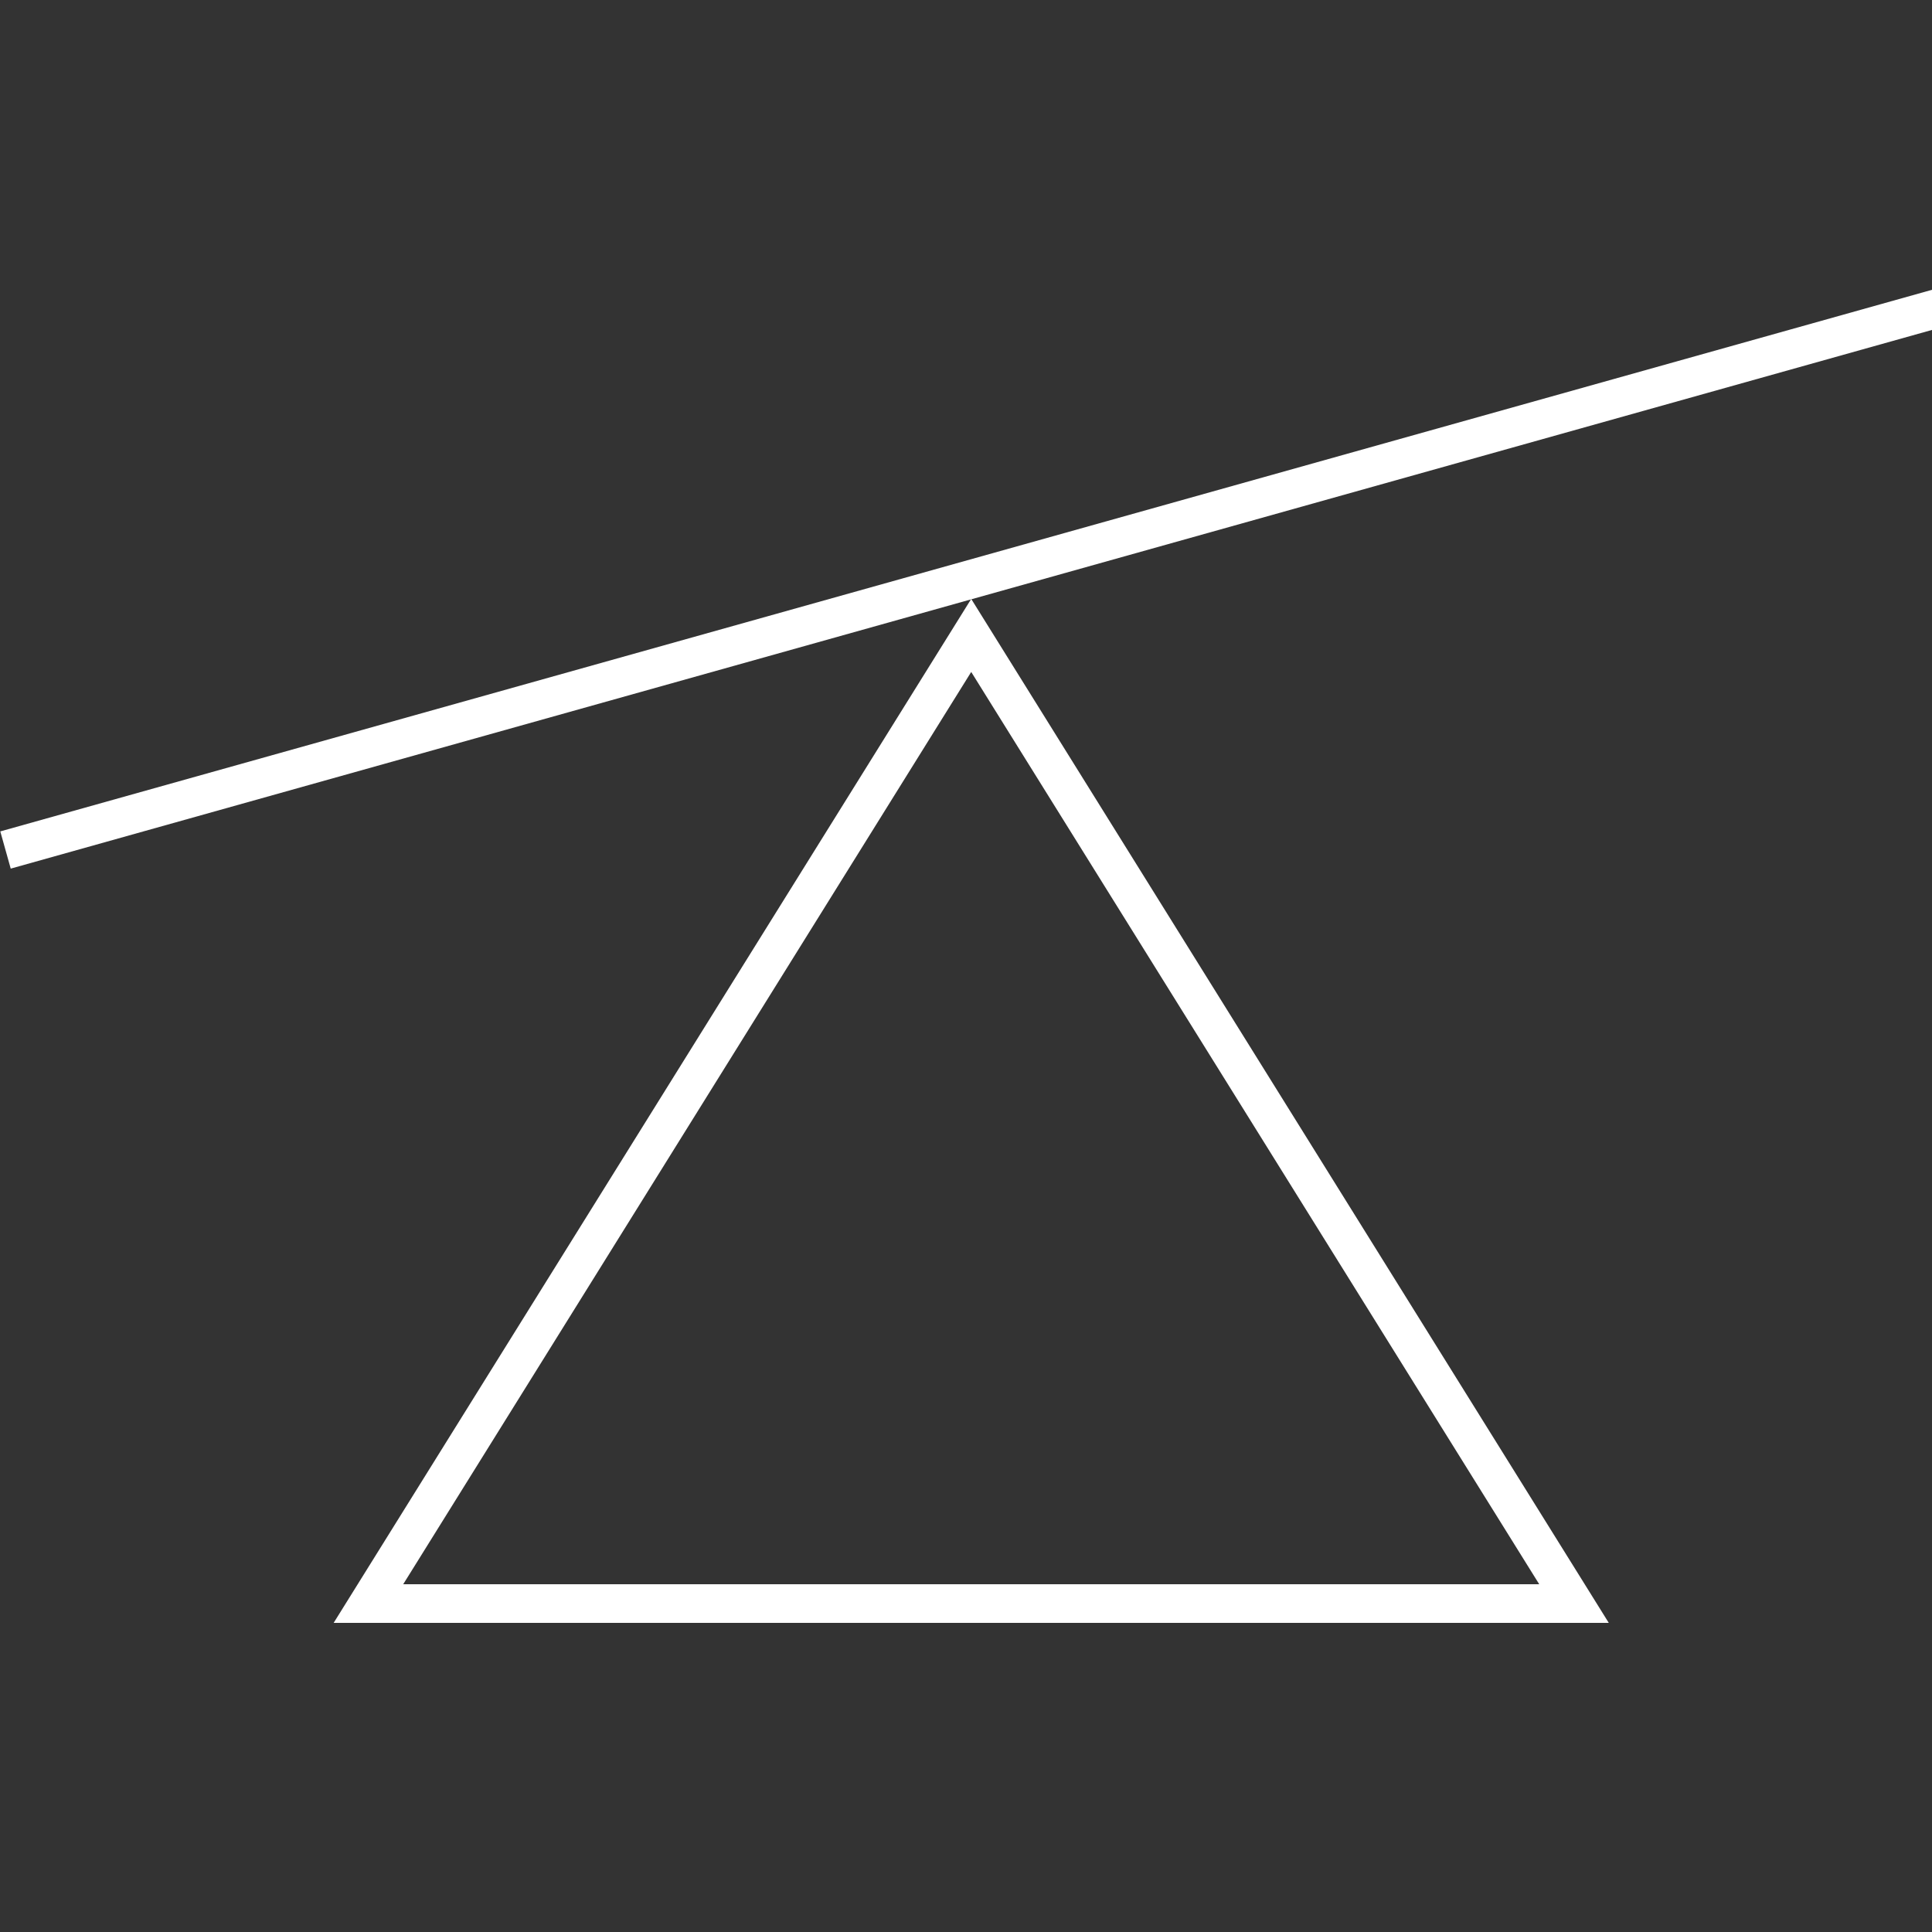 <svg width="100" height="100" viewBox="0 0 100 100" preserveAspectRatio="xMidYMid meet" xmlns="http://www.w3.org/2000/svg">
	<rect x="0" y="0" width="100" height="100" fill="#333333" stroke="none"/>
	<path fill="#FFFFFF" d="M50.27,34.78L79.67,82h-58.8L50.27,34.78 M50.27,31l-33,53h66L50.27,31L50.27,31z"/>
	<rect fill="#FFFFFF" x="-1.65" y="29" transform="matrix(0.963 -0.27 0.27 0.963 -6.226 14.661)" width="103.85" height="2"/>
</svg>